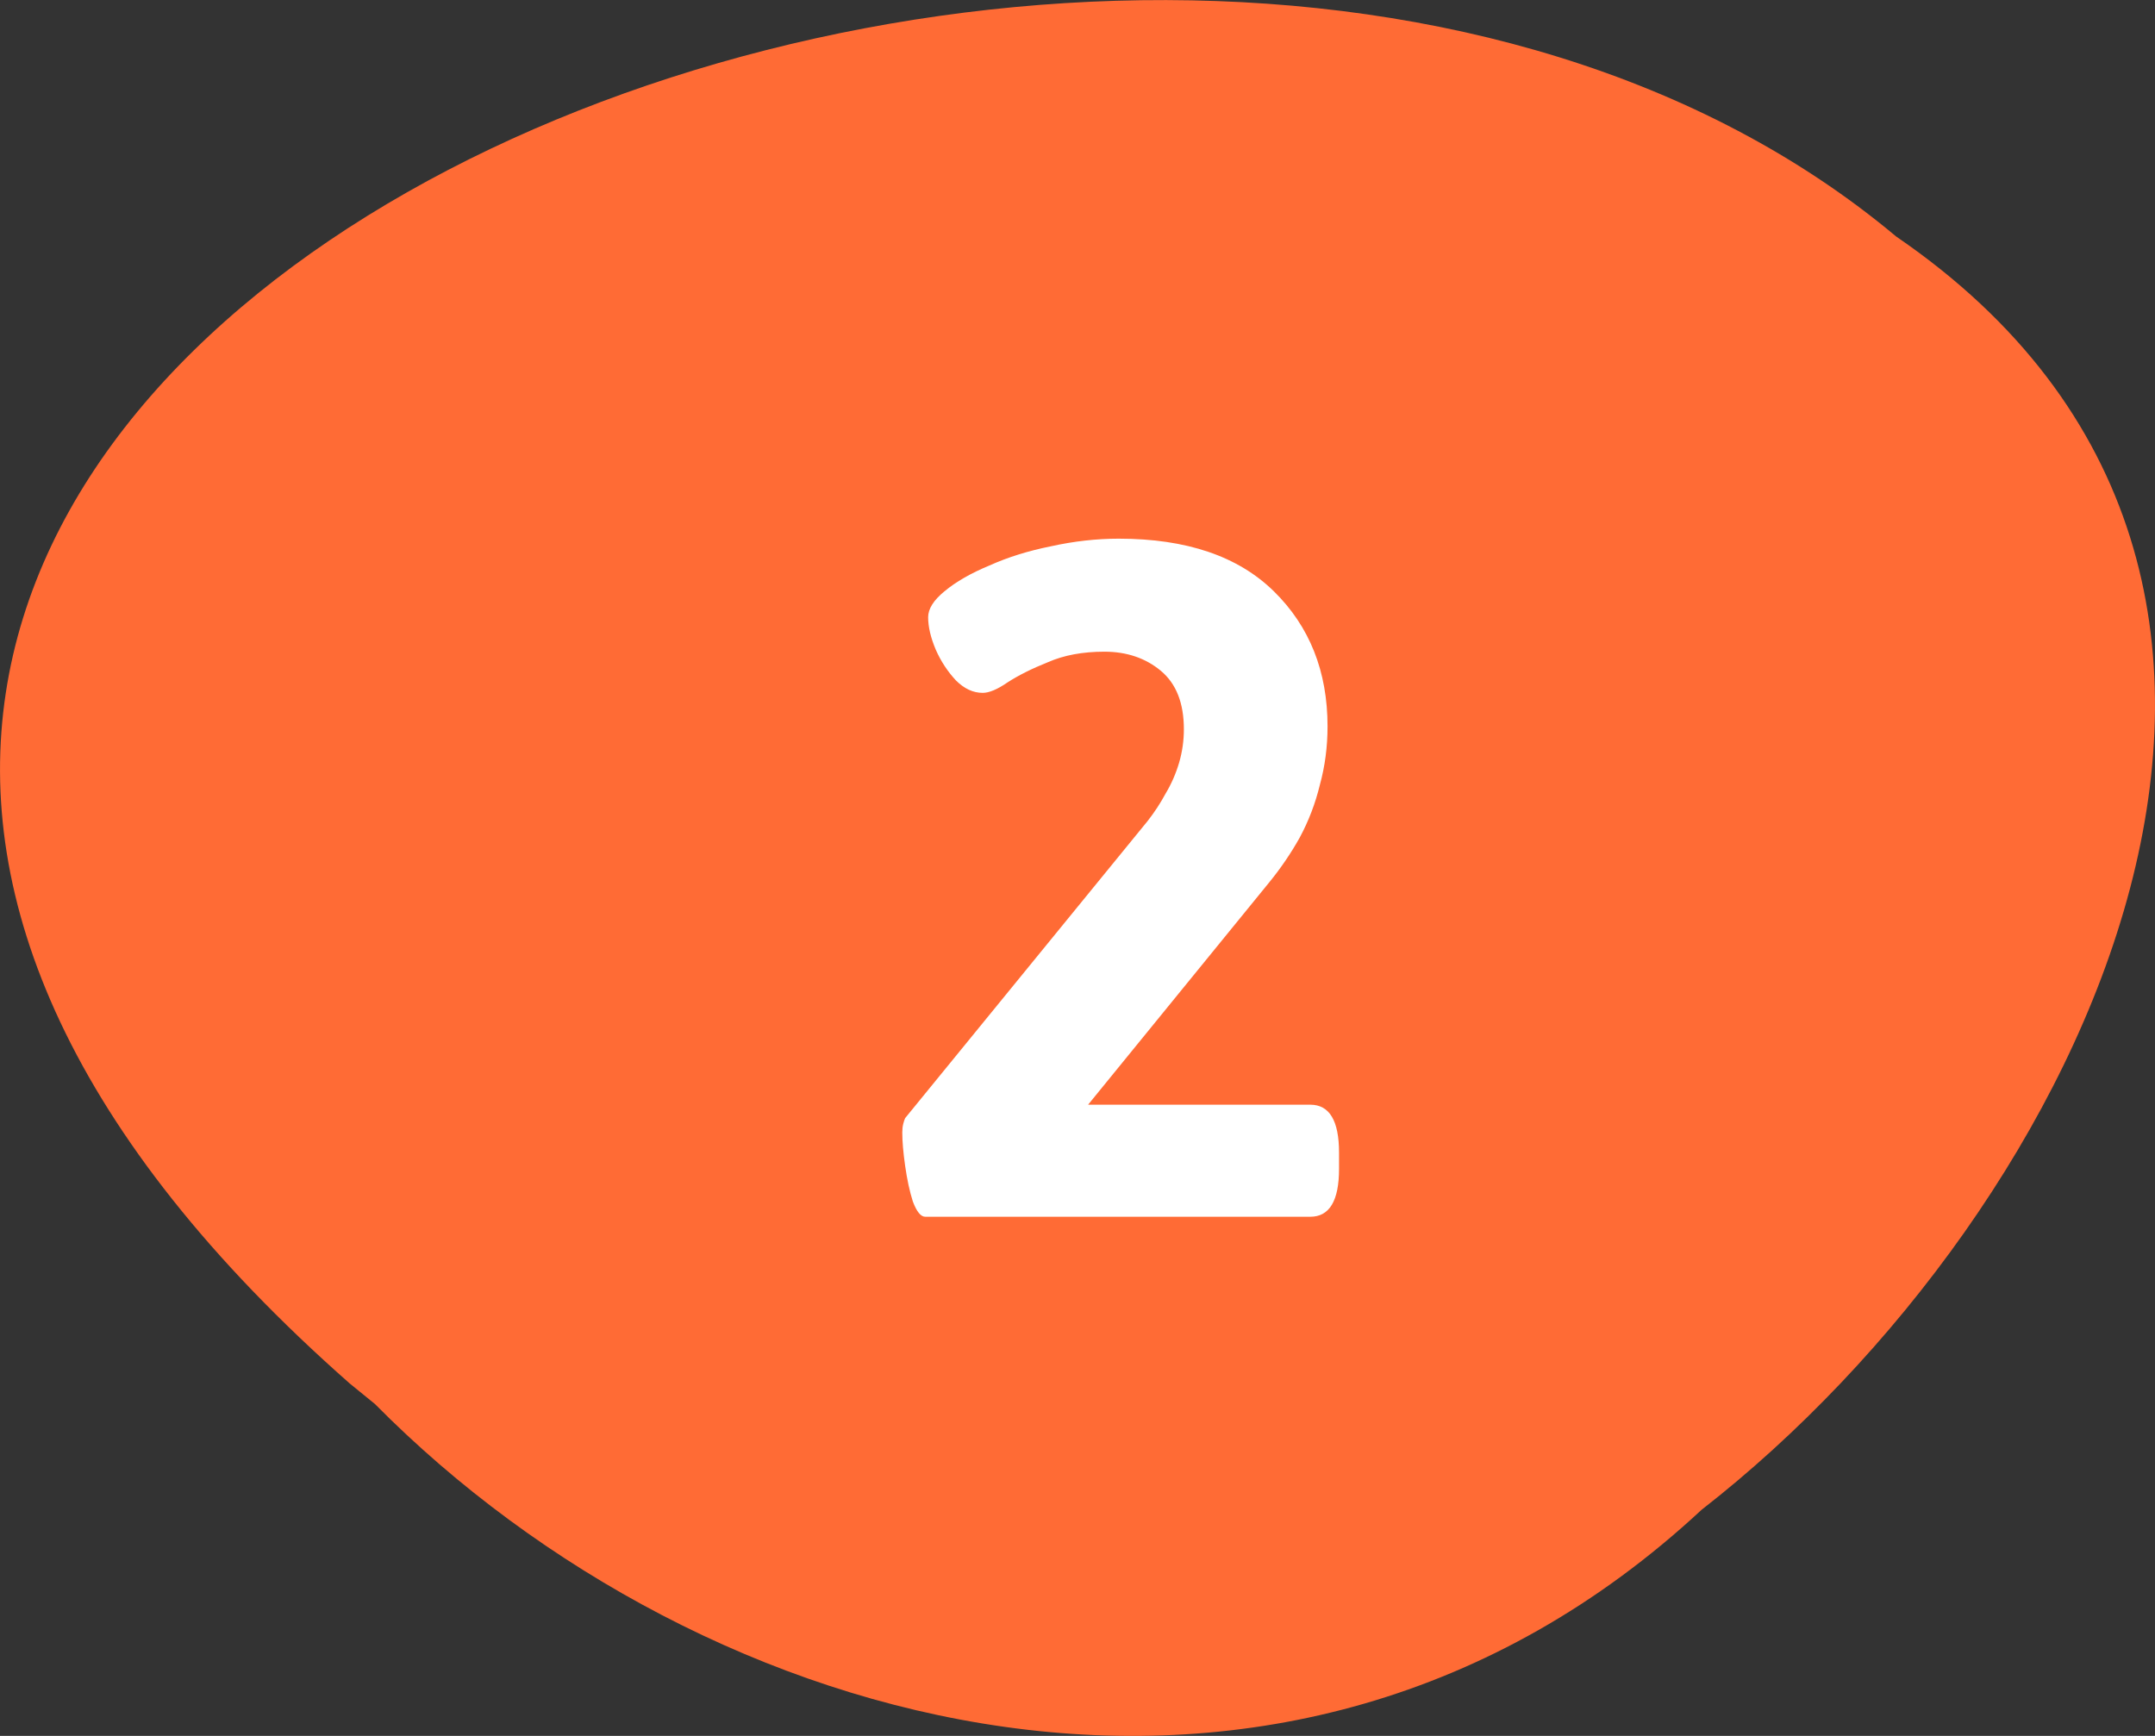 <svg width="36" height="29" viewBox="0 0 36 29" fill="none" xmlns="http://www.w3.org/2000/svg">
    <rect x="0" y="0" width="36" height="29" fill="#333333" stroke="none"/>
    <g clip-path="url(#clip0_286_3155)">
        <path d="M6.263 23.455C11.751 29.003 21.45 31.703 28.425 25.223C34.859 20.213 39.995 9.641 31.676 3.951C18.627 -6.978 -12.998 6.522 5.843 23.113L6.263 23.455Z" fill="#FF6B35"/>
        <path d="M15.457 20.327C15.382 20.327 15.313 20.242 15.249 20.071C15.195 19.901 15.153 19.703 15.121 19.479C15.089 19.255 15.073 19.069 15.073 18.919C15.073 18.866 15.078 18.818 15.089 18.775C15.1 18.733 15.11 18.701 15.121 18.679L19.169 13.719C19.286 13.57 19.387 13.415 19.473 13.255C19.569 13.095 19.643 12.925 19.697 12.743C19.75 12.562 19.777 12.375 19.777 12.183C19.777 11.746 19.649 11.421 19.393 11.207C19.137 10.994 18.822 10.887 18.449 10.887C18.086 10.887 17.771 10.946 17.505 11.063C17.238 11.17 17.014 11.282 16.833 11.399C16.662 11.517 16.523 11.575 16.417 11.575C16.257 11.575 16.108 11.506 15.969 11.367C15.83 11.218 15.718 11.047 15.633 10.855C15.547 10.652 15.505 10.471 15.505 10.311C15.505 10.172 15.595 10.028 15.777 9.879C15.969 9.719 16.22 9.575 16.529 9.447C16.838 9.308 17.18 9.202 17.553 9.127C17.937 9.042 18.316 8.999 18.689 8.999C19.82 8.999 20.683 9.292 21.281 9.879C21.878 10.466 22.177 11.218 22.177 12.135C22.177 12.476 22.134 12.802 22.049 13.111C21.974 13.421 21.862 13.714 21.713 13.991C21.564 14.258 21.393 14.508 21.201 14.743L18.177 18.455H21.889C22.209 18.455 22.369 18.722 22.369 19.255V19.527C22.369 20.061 22.209 20.327 21.889 20.327H15.457Z" fill="white"/>
    </g>
    <defs>
        <clipPath id="clip0_286_3155">
            <rect width="36" height="29" fill="white"/>
        </clipPath>
    </defs>
</svg>
